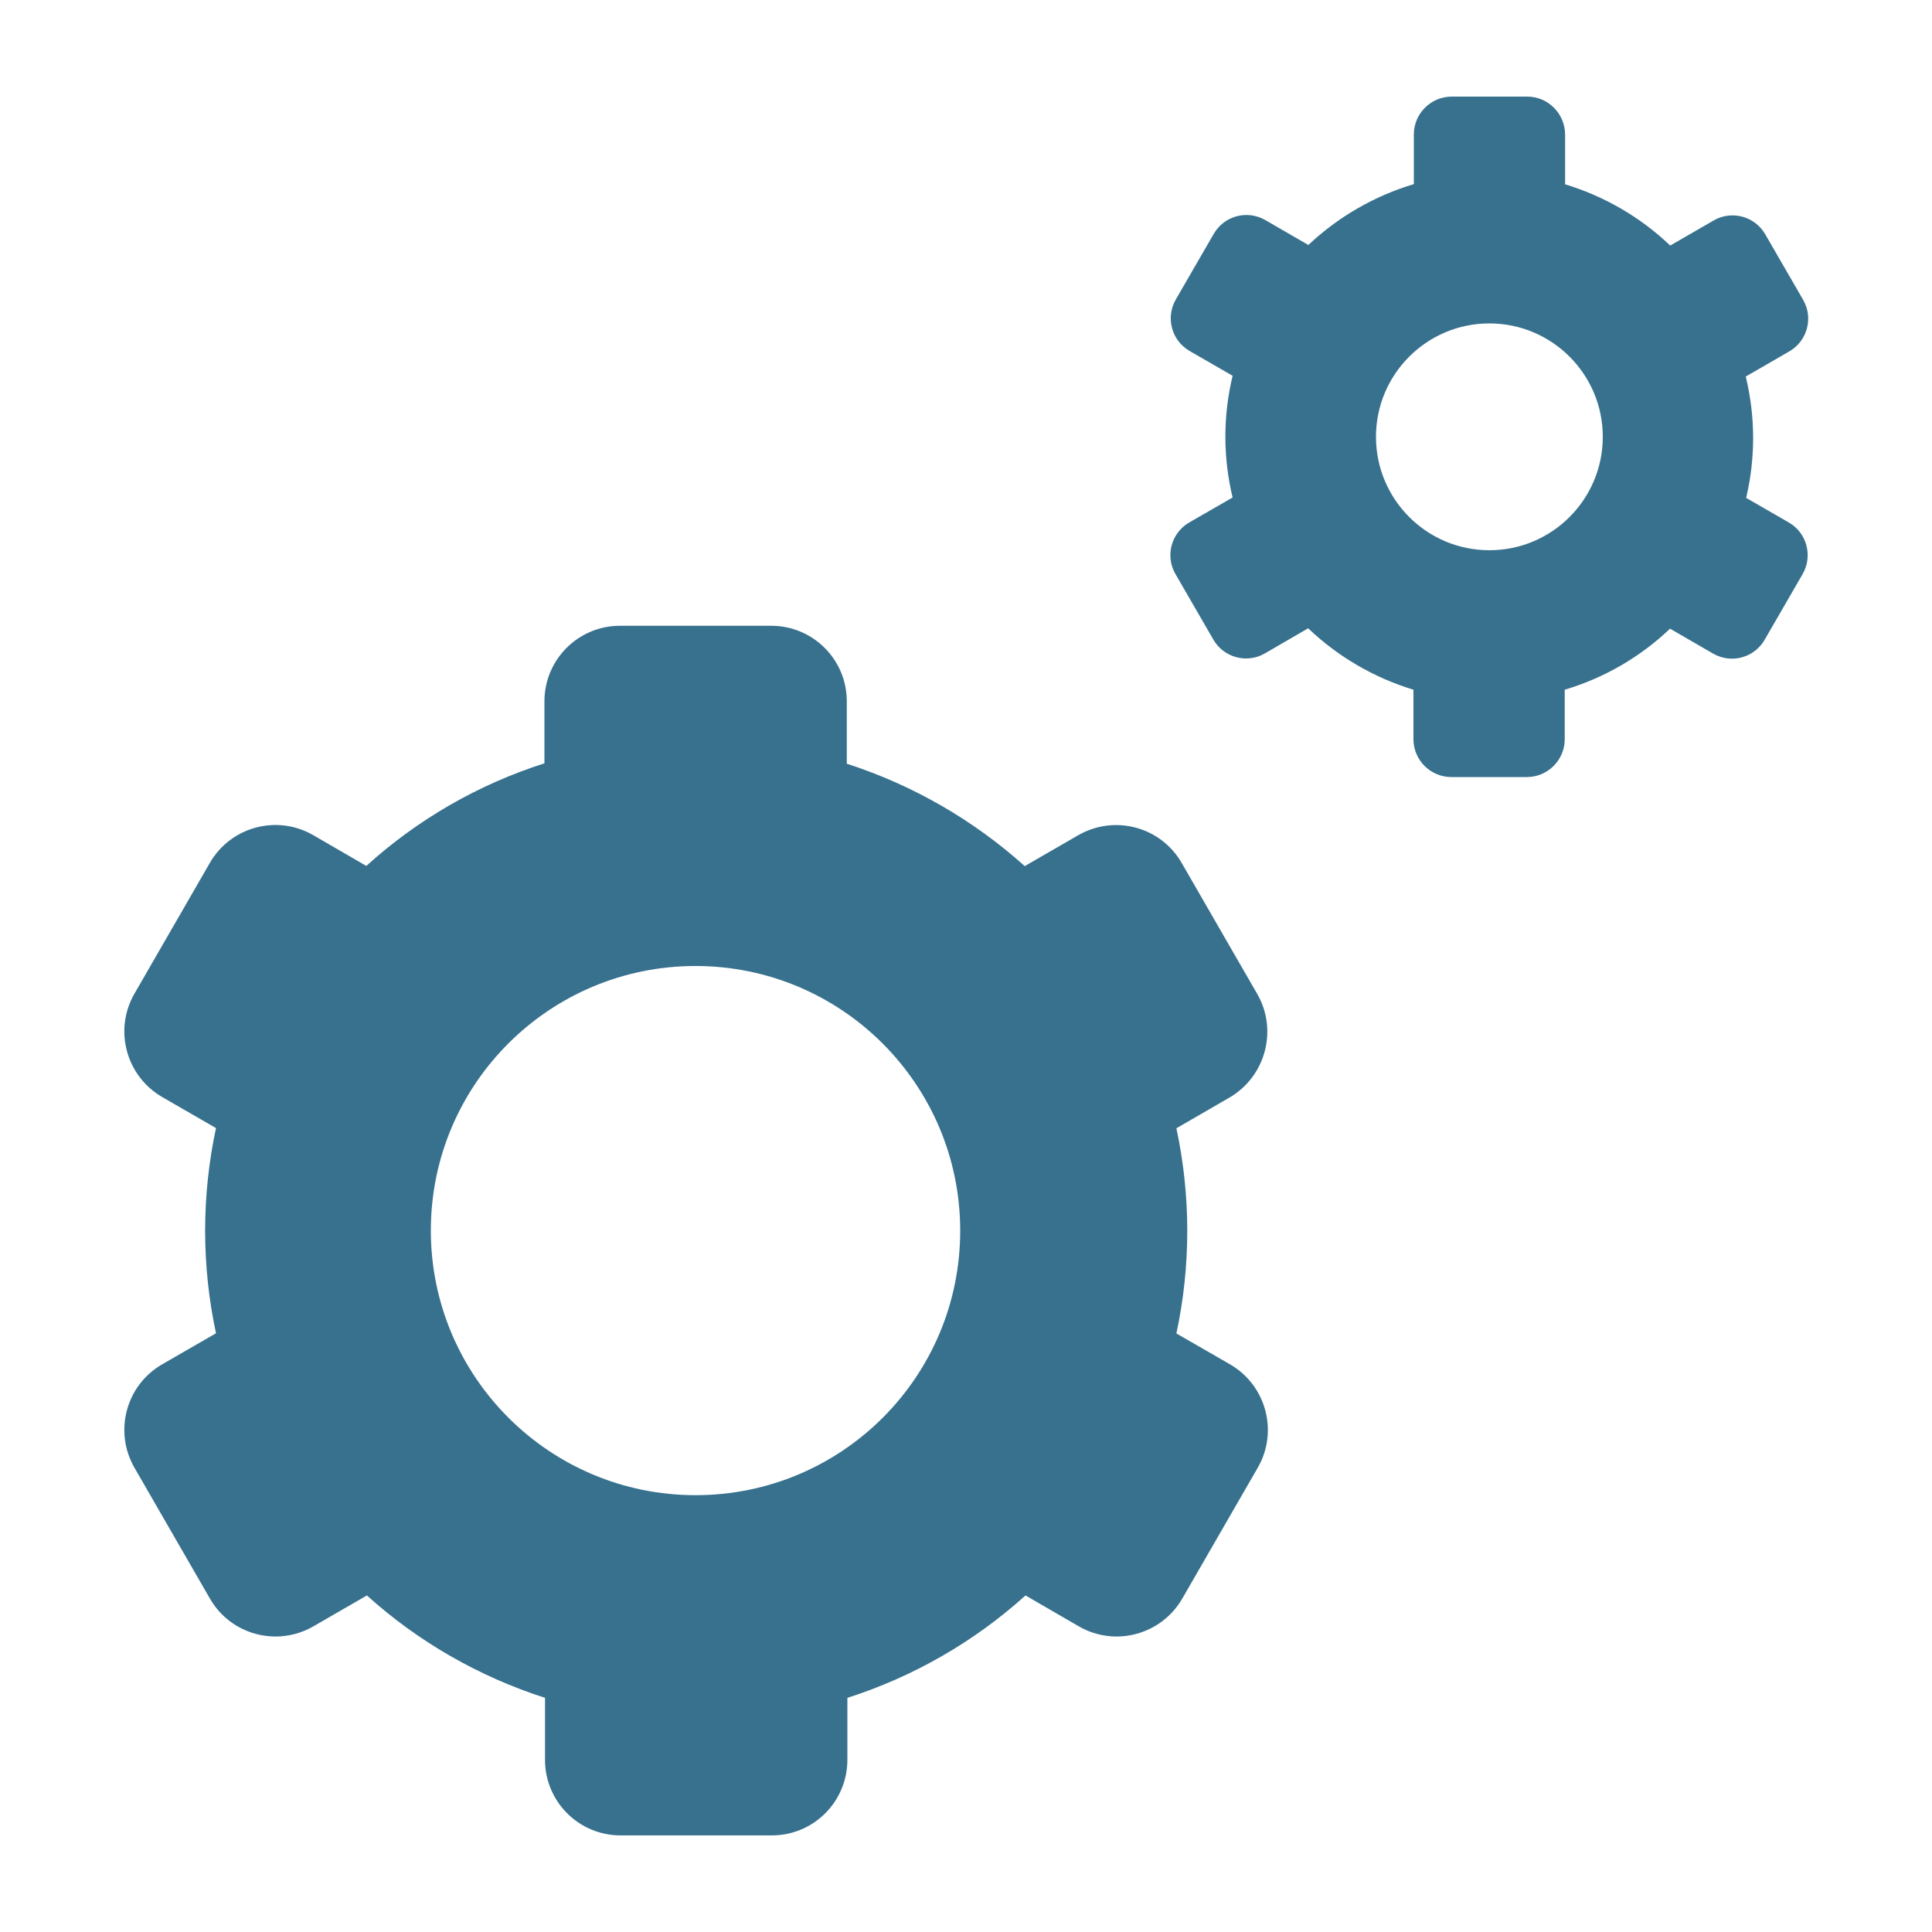 <?xml version="1.0" encoding="utf-8"?>
<!-- Generator: Adobe Illustrator 25.3.1, SVG Export Plug-In . SVG Version: 6.00 Build 0)  -->
<svg version="1.1" id="Layer_1" xmlns="http://www.w3.org/2000/svg" xmlns:xlink="http://www.w3.org/1999/xlink" x="0px" y="0px"
	 viewBox="0 0 100 100" enable-background="new 0 0 100 100" xml:space="preserve">
<g>
	<path fill="#37718E" d="M65.07,51.44l-3.91-6.78c-1.08-1.87-3.47-2.51-5.35-1.43l-2.77,1.6c-2.66-2.39-5.8-4.2-9.21-5.3V36.3
		c0-2.16-1.75-3.91-3.91-3.91h-7.83c-2.16,0-3.91,1.75-3.91,3.91v3.21c-3.42,1.09-6.56,2.9-9.22,5.31l-2.76-1.6
		c-1.87-1.07-4.25-0.43-5.33,1.43l-3.91,6.78c-1.08,1.87-0.44,4.26,1.43,5.35l2.79,1.61c-0.75,3.5-0.75,7.12,0,10.62l-2.79,1.61
		c-1.87,1.08-2.51,3.47-1.43,5.35l3.91,6.78c1.08,1.87,3.47,2.51,5.35,1.43l2.77-1.6c2.66,2.4,5.8,4.2,9.22,5.3v3.21
		c0,2.16,1.75,3.91,3.91,3.91h7.83c2.16,0,3.91-1.75,3.91-3.91v-3.21c3.41-1.09,6.56-2.9,9.22-5.3l2.76,1.6
		c1.87,1.08,4.26,0.44,5.35-1.43l3.91-6.78c1.08-1.87,0.44-4.26-1.43-5.35l-2.78-1.6c0.75-3.5,0.75-7.12,0-10.62l2.78-1.61
		C65.51,55.7,66.15,53.3,65.07,51.44z M36,77.39c-7.56,0-13.7-6.13-13.7-13.7S28.44,50,36,50s13.7,6.13,13.7,13.7
		S43.57,77.39,36,77.39z"/>
	<path fill="#37718E" d="M92.6,27.05l-2.22-1.28c0.49-2.07,0.48-4.22-0.02-6.28l2.25-1.3c0.94-0.54,1.26-1.74,0.72-2.67l-1.96-3.39
		c-0.54-0.94-1.74-1.26-2.67-0.72l-2.25,1.3c-1.54-1.47-3.4-2.55-5.44-3.17V6.96C81,5.88,80.13,5,79.05,5h-3.91
		c-1.08,0-1.96,0.88-1.96,1.96v2.57c-2.04,0.61-3.91,1.69-5.46,3.15l-2.23-1.29c-0.94-0.54-2.13-0.22-2.67,0.72l-1.96,3.39
		c-0.54,0.94-0.22,2.13,0.72,2.67l2.22,1.28c-0.5,2.07-0.5,4.23,0,6.3l-2.24,1.29c-0.94,0.54-1.26,1.74-0.72,2.67l1.96,3.39
		c0.54,0.94,1.74,1.26,2.67,0.72l2.24-1.3c1.54,1.47,3.41,2.56,5.45,3.18v2.56c0,1.08,0.88,1.96,1.96,1.96h3.91
		c1.08,0,1.96-0.88,1.96-1.96V35.7c2.04-0.61,3.91-1.69,5.45-3.16l2.23,1.29c0.94,0.54,2.13,0.22,2.67-0.72l1.96-3.39
		C93.84,28.79,93.53,27.59,92.6,27.05z M77.09,28.48c-3.24,0-5.87-2.63-5.87-5.87s2.63-5.87,5.87-5.87s5.87,2.63,5.87,5.87
		S80.33,28.48,77.09,28.48z"/>
</g>
</svg>
